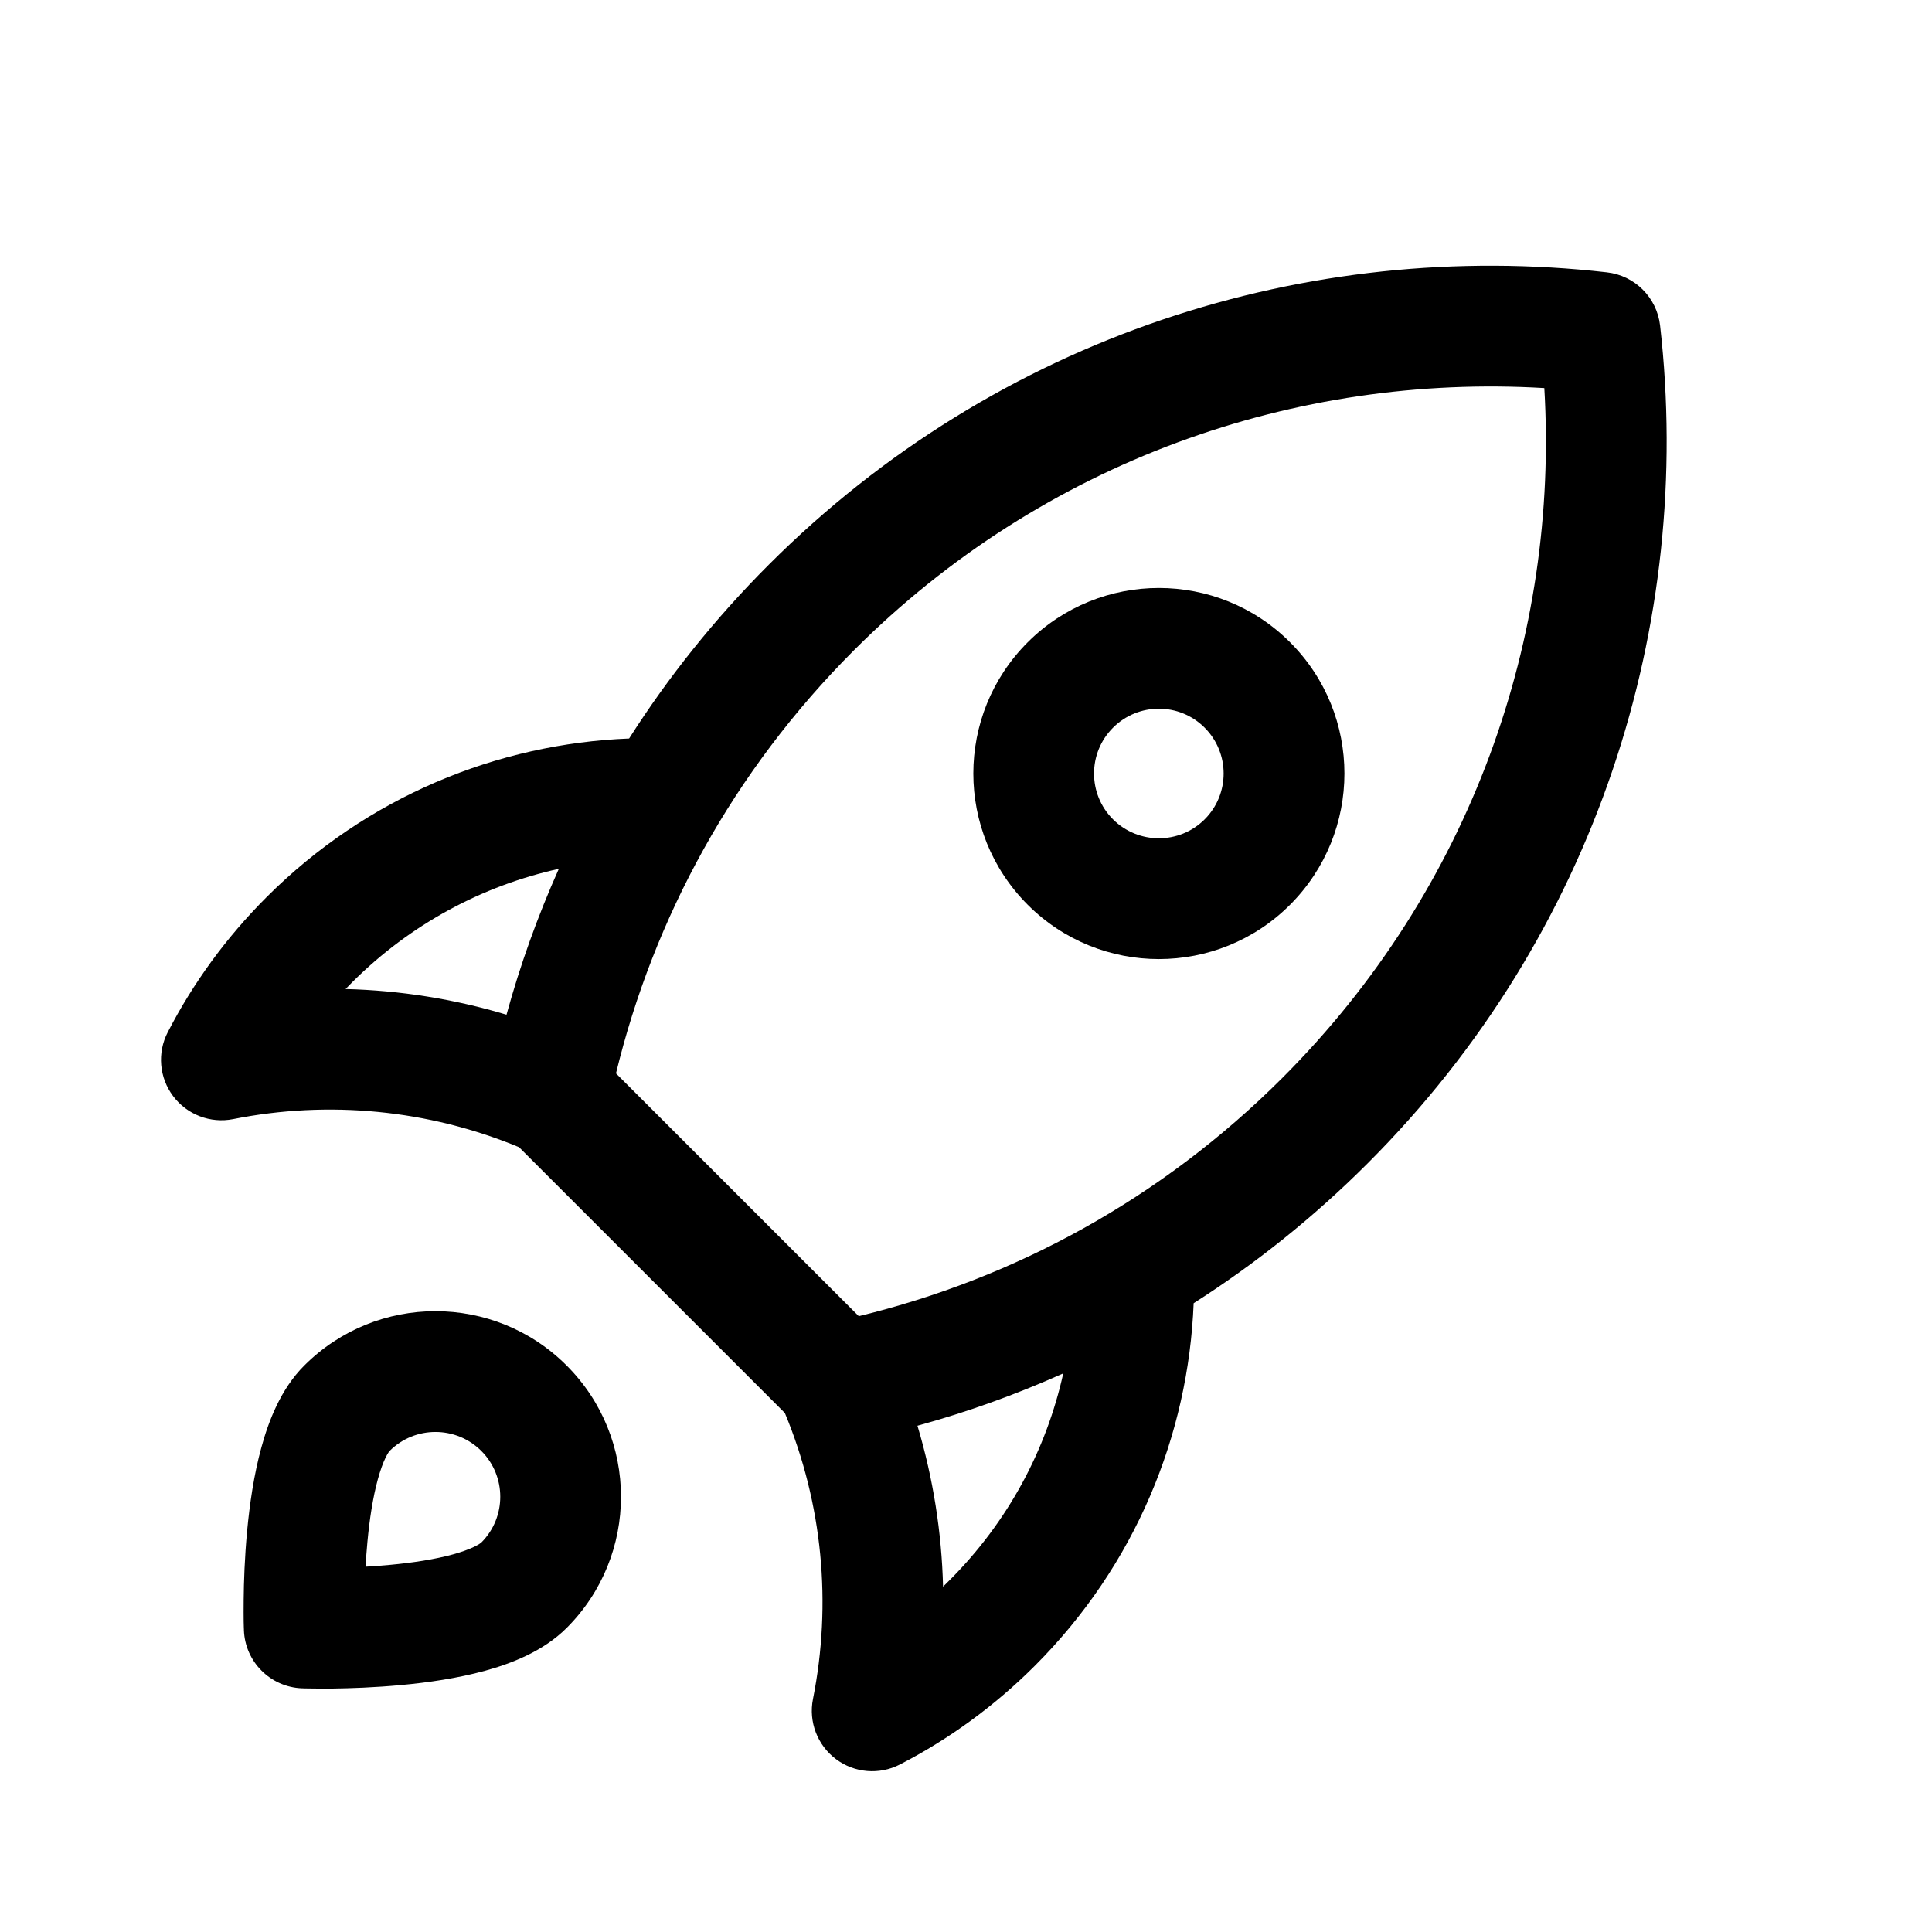 <svg xmlns="http://www.w3.org/2000/svg" width="80" height="80" viewBox="0 0 24 24" fill="none" transform="rotate(0 0 0)"><path fill-rule="evenodd" clip-rule="evenodd" d="M12.766 7.979C13.666 7.079 15.126 7.079 16.026 7.979C16.926 8.879 16.926 10.338 16.026 11.239C15.126 12.139 13.666 12.139 12.766 11.239C11.866 10.338 11.866 8.879 12.766 7.979ZM14.965 9.04C14.651 8.725 14.141 8.725 13.826 9.04C13.512 9.354 13.512 9.864 13.826 10.178C14.141 10.492 14.651 10.492 14.965 10.178C15.279 9.864 15.279 9.354 14.965 9.04Z" fill="#000000"></path><path fill-rule="evenodd" clip-rule="evenodd" d="M20.622 4.043C20.582 3.696 20.308 3.422 19.961 3.383C16.255 2.96 12.395 4.17 9.55 7.015C8.882 7.683 8.303 8.408 7.815 9.174C6.178 9.239 4.56 9.896 3.31 11.146C2.805 11.651 2.396 12.217 2.084 12.822C1.951 13.078 1.978 13.387 2.151 13.617C2.324 13.847 2.614 13.958 2.896 13.902C4.081 13.666 5.32 13.783 6.448 14.251L9.75 17.553C10.219 18.681 10.335 19.921 10.099 21.106C10.043 21.388 10.153 21.678 10.384 21.852C10.614 22.025 10.923 22.051 11.179 21.919C11.784 21.607 12.351 21.197 12.856 20.692C14.105 19.442 14.763 17.825 14.828 16.189C15.595 15.7 16.32 15.121 16.989 14.452C19.833 11.608 21.044 7.749 20.622 4.043ZM13.208 17.061C12.618 17.325 12.013 17.542 11.397 17.711C11.592 18.363 11.698 19.035 11.715 19.71C11.742 19.684 11.769 19.658 11.795 19.631C12.528 18.898 12.999 18.003 13.208 17.061ZM6.292 12.605C6.461 11.989 6.678 11.383 6.942 10.793C6 11.002 5.104 11.473 4.371 12.206C4.344 12.233 4.318 12.259 4.293 12.286C4.967 12.303 5.64 12.409 6.292 12.605ZM10.611 8.075C12.963 5.723 16.103 4.638 19.184 4.821C19.366 7.901 18.281 11.039 15.929 13.391C14.423 14.897 12.596 15.883 10.668 16.35L7.652 13.334C8.12 11.407 9.105 9.581 10.611 8.075Z" fill="#000000"></path><path fill-rule="evenodd" clip-rule="evenodd" d="M3.03 20.25C3.03 20.25 3.03 20.25 3.78 20.223L3.03 20.25C3.044 20.643 3.359 20.958 3.752 20.973L3.78 20.223C3.752 20.973 3.752 20.973 3.752 20.973L3.754 20.973L3.756 20.973L3.762 20.973L3.784 20.974C3.802 20.974 3.828 20.975 3.86 20.975C3.925 20.976 4.017 20.977 4.129 20.976C4.351 20.973 4.657 20.963 4.986 20.932C5.312 20.902 5.682 20.849 6.025 20.755C6.346 20.667 6.747 20.515 7.039 20.223C7.939 19.323 7.939 17.863 7.039 16.963C6.139 16.063 4.68 16.063 3.78 16.963C3.487 17.255 3.336 17.656 3.248 17.977C3.153 18.32 3.101 18.69 3.07 19.016C3.039 19.346 3.029 19.652 3.027 19.874C3.026 19.985 3.026 20.077 3.027 20.142C3.028 20.175 3.029 20.201 3.029 20.219L3.03 20.241L3.03 20.247L3.03 20.25ZM4.84 18.024C5.155 17.71 5.664 17.71 5.979 18.024C6.293 18.338 6.293 18.848 5.979 19.162C5.979 19.162 5.979 19.162 5.979 19.162C5.977 19.164 5.953 19.184 5.892 19.214C5.827 19.245 5.739 19.278 5.627 19.309C5.402 19.371 5.127 19.413 4.847 19.439C4.742 19.449 4.639 19.456 4.541 19.462C4.547 19.364 4.554 19.261 4.564 19.156C4.59 18.875 4.632 18.601 4.694 18.375C4.725 18.263 4.757 18.175 4.788 18.111C4.818 18.049 4.838 18.026 4.84 18.024C4.84 18.024 4.84 18.024 4.84 18.024Z" fill="#000000"></path></svg>